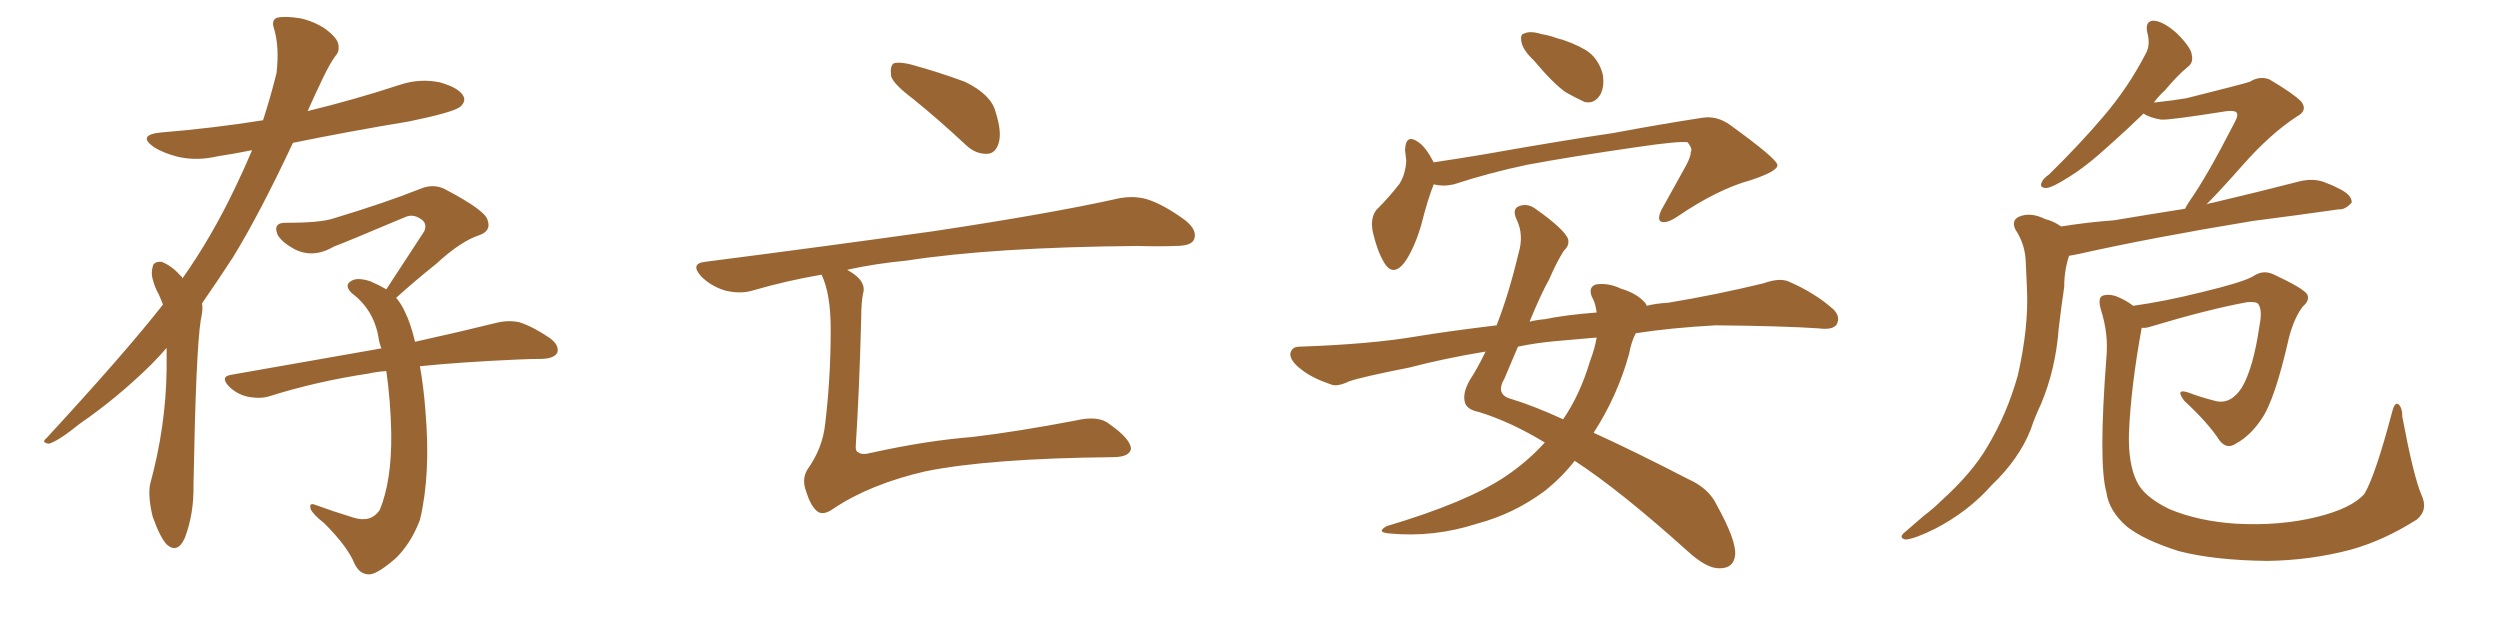 <svg xmlns="http://www.w3.org/2000/svg" xmlns:xlink="http://www.w3.org/1999/xlink" width="600" height="150"><path fill="#996633" padding="10" d="M39.99 83.50L39.99 83.50Q38.09 85.69 36.18 87.60L36.18 87.60Q28.13 95.51 19.19 101.66L19.19 101.66Q13.92 105.91 11.72 106.49L11.72 106.49Q9.81 106.20 11.13 105.18L11.13 105.18Q30.18 84.52 39.11 73.10L39.11 73.10Q38.67 71.92 38.09 70.61L38.09 70.61Q37.21 69.14 36.62 66.94L36.62 66.94Q36.18 65.33 36.77 63.57L36.77 63.57Q37.35 62.70 38.82 62.84L38.82 62.84Q41.31 63.87 43.21 66.06L43.21 66.06Q43.65 66.36 43.80 66.80L43.80 66.80Q50.83 56.84 56.54 44.82L56.54 44.82Q58.59 40.58 60.50 36.04L60.50 36.04Q56.25 36.91 52.29 37.50L52.29 37.50Q47.31 38.67 42.77 37.65L42.77 37.65Q39.26 36.77 36.91 35.30L36.91 35.30Q32.81 32.37 38.67 31.79L38.67 31.79Q51.27 30.76 63.13 28.86L63.13 28.86Q64.89 23.44 66.36 17.58L66.36 17.58Q67.09 11.28 65.77 6.88L65.77 6.88Q65.04 4.83 66.50 4.25L66.50 4.25Q68.41 3.81 72.07 4.39L72.07 4.39Q75.44 5.13 78.22 7.03L78.22 7.03Q80.71 8.94 81.15 10.40L81.15 10.40Q81.59 12.30 80.57 13.33L80.57 13.33Q79.25 15.09 77.49 18.75L77.49 18.75Q75.59 22.71 73.83 26.66L73.83 26.66Q85.25 23.88 95.95 20.36L95.95 20.36Q100.78 18.75 105.62 19.78L105.62 19.78Q110.16 21.09 111.18 23.00L111.18 23.00Q111.91 24.32 110.45 25.63L110.45 25.63Q108.84 26.95 98.14 29.15L98.14 29.15Q83.94 31.49 70.31 34.28L70.31 34.28Q62.26 51.42 55.96 61.67L55.96 61.67Q52.15 67.53 48.49 72.80L48.49 72.80Q48.78 74.12 48.19 76.76L48.19 76.76Q47.02 84.08 46.44 116.31L46.44 116.31Q46.58 123.19 44.38 129.05L44.38 129.05Q42.63 133.01 39.99 130.66L39.99 130.66Q38.38 128.91 36.62 123.93L36.62 123.93Q35.45 118.95 36.04 116.16L36.04 116.16Q39.84 102.25 39.99 88.48L39.99 88.48Q39.99 85.84 39.99 83.50ZM100.78 87.89L100.78 87.89L100.78 87.89Q101.66 92.72 102.10 98.58L102.10 98.58Q103.42 113.82 100.78 124.80L100.78 124.80Q98.58 130.52 94.92 134.03L94.92 134.03Q90.67 137.70 88.77 137.84L88.77 137.84Q86.43 137.99 85.11 135.35L85.11 135.35Q83.50 131.25 77.78 125.54L77.78 125.54Q75.15 123.49 74.56 122.17L74.56 122.17Q74.12 120.56 75.59 121.14L75.59 121.14Q79.98 122.75 84.81 124.22L84.81 124.22Q88.92 125.54 91.11 122.46L91.11 122.46Q94.04 115.43 93.90 104.00L93.90 104.00Q93.75 96.24 92.72 89.06L92.72 89.06Q90.38 89.21 88.48 89.65L88.48 89.65Q75.88 91.55 64.75 95.07L64.75 95.07Q62.55 95.80 59.47 95.21L59.47 95.21Q56.84 94.63 54.93 92.72L54.93 92.72Q52.73 90.38 55.52 89.94L55.52 89.94Q74.56 86.57 90.53 83.79L90.53 83.79Q90.97 83.64 91.55 83.64L91.55 83.64Q90.97 82.18 90.82 80.86L90.82 80.86Q89.65 74.27 84.38 70.31L84.38 70.31Q82.47 68.41 84.38 67.38L84.38 67.38Q85.84 66.50 88.92 67.53L88.92 67.53Q90.97 68.41 92.72 69.43L92.72 69.43Q97.71 61.82 101.81 55.52L101.81 55.52Q102.69 53.47 100.78 52.44L100.78 52.44Q99.02 51.27 97.12 52.15L97.12 52.15Q82.91 58.15 80.13 59.18L80.13 59.18Q75.15 62.11 70.61 59.77L70.61 59.77Q67.68 58.15 66.65 56.40L66.65 56.40Q65.33 53.32 68.85 53.47L68.85 53.47Q76.76 53.47 79.98 52.44L79.98 52.44Q92.58 48.63 100.63 45.41L100.63 45.41Q104.00 43.95 106.79 45.41L106.79 45.41Q116.60 50.54 117.04 52.88L117.04 52.88Q117.92 55.37 115.14 56.40L115.14 56.40Q110.60 57.86 104.74 63.28L104.74 63.28Q99.61 67.38 95.07 71.48L95.07 71.48Q96.24 72.80 97.12 74.71L97.12 74.71Q98.58 77.64 99.61 82.03L99.61 82.03Q111.47 79.39 119.09 77.49L119.09 77.49Q121.88 76.76 124.66 77.34L124.66 77.34Q127.88 78.37 131.98 81.15L131.98 81.15Q134.33 82.91 133.74 84.67L133.74 84.67Q133.01 85.99 130.22 86.13L130.22 86.13Q127.59 86.13 124.37 86.28L124.37 86.28Q110.89 86.87 100.78 87.89ZM219.14 23.73L219.14 23.73Q214.45 20.21 213.87 18.31L213.87 18.31Q213.57 15.82 214.45 15.23L214.45 15.23Q215.48 14.79 218.26 15.38L218.26 15.38Q225.29 17.29 231.59 19.63L231.59 19.63Q237.89 22.71 238.92 26.81L238.92 26.81Q240.53 31.79 239.65 34.42L239.65 34.42Q238.92 36.77 237.01 36.91L237.01 36.91Q234.23 37.06 231.88 34.86L231.88 34.86Q225.29 28.71 219.14 23.73ZM197.17 65.92L197.17 65.92L197.17 65.92Q188.67 67.38 180.62 69.73L180.62 69.73Q177.69 70.61 174.02 69.73L174.02 69.73Q170.65 68.70 168.31 66.36L168.31 66.36Q165.53 63.28 169.19 62.84L169.19 62.84Q198.78 59.03 223.83 55.52L223.83 55.52Q252.10 51.27 268.51 47.61L268.51 47.61Q272.31 46.88 275.54 47.90L275.54 47.90Q279.49 49.22 284.47 52.88L284.47 52.88Q287.55 55.37 286.52 57.57L286.52 57.57Q285.79 59.03 282.13 59.03L282.13 59.03Q277.88 59.18 273.05 59.03L273.05 59.03Q238.33 59.33 217.53 62.55L217.53 62.55Q209.91 63.28 203.32 64.75L203.32 64.75Q205.37 65.92 206.25 66.94L206.25 66.94Q207.71 68.70 207.13 70.46L207.13 70.46Q206.69 72.66 206.69 76.32L206.69 76.32Q206.25 93.60 205.37 107.23L205.37 107.23Q205.37 108.40 205.96 108.54L205.96 108.54Q206.84 109.28 209.03 108.69L209.03 108.69Q222.22 105.76 233.35 104.88L233.35 104.88Q244.34 103.56 258.11 100.93L258.11 100.93Q263.67 99.61 266.31 101.81L266.31 101.81Q271.29 105.32 271.44 107.67L271.44 107.67Q271.14 109.72 267.04 109.72L267.04 109.72Q237.60 110.01 222.22 113.09L222.22 113.09Q208.89 116.16 200.10 122.02L200.10 122.02Q197.46 123.93 196.00 122.61L196.00 122.61Q194.53 121.29 193.51 118.07L193.51 118.07Q192.33 114.99 193.80 112.65L193.80 112.65Q197.46 107.52 198.05 101.66L198.05 101.66Q199.37 90.67 199.37 79.10L199.37 79.10Q199.37 70.46 197.17 65.92ZM368.12 14.50L368.12 14.50Q365.63 12.16 365.19 10.25L365.19 10.25Q364.75 8.20 365.77 8.06L365.77 8.06Q367.24 7.32 370.02 8.20L370.02 8.20Q371.92 8.50 373.39 9.08L373.39 9.08Q377.34 10.11 380.57 12.01L380.57 12.01Q383.64 13.92 384.67 17.87L384.67 17.87Q385.11 20.80 384.08 22.71L384.08 22.71Q382.62 25.05 380.27 24.46L380.27 24.46Q378.37 23.58 375.73 22.12L375.73 22.12Q372.66 19.92 368.12 14.50ZM344.09 44.24L344.09 44.24Q342.63 47.90 341.16 53.76L341.16 53.76Q339.70 58.89 337.50 62.40L337.50 62.40Q334.42 66.94 332.08 62.84L332.08 62.84Q330.47 60.06 329.44 55.52L329.44 55.52Q328.86 52.29 330.32 50.39L330.32 50.39Q333.54 47.17 335.89 44.09L335.89 44.09Q337.35 41.75 337.50 38.53L337.50 38.53Q337.35 37.06 337.21 36.04L337.21 36.04Q337.35 31.93 340.43 34.13L340.43 34.13Q342.19 35.30 344.09 38.96L344.09 38.96Q349.95 38.09 356.10 37.06L356.10 37.06Q375.15 33.69 387.16 31.93L387.16 31.93Q398.88 29.74 408.54 28.27L408.54 28.27Q412.06 27.69 415.28 30.03L415.28 30.03Q426.42 38.09 426.56 39.55L426.56 39.55Q426.86 41.02 420.26 43.21L420.26 43.21Q412.21 45.41 402.54 52.00L402.54 52.00Q399.90 53.76 398.58 53.17L398.58 53.17Q397.71 52.59 398.73 50.39L398.73 50.39Q401.81 44.82 404.59 39.84L404.59 39.84Q405.91 37.35 405.76 36.47L405.76 36.47Q406.35 35.89 405.03 34.13L405.03 34.13Q402.69 33.84 392.87 35.30L392.87 35.30Q376.61 37.65 366.50 39.55L366.50 39.55Q357.42 41.46 348.93 44.24L348.93 44.24Q346.44 44.82 344.09 44.24ZM370.75 106.20L370.75 106.20Q362.55 101.22 354.93 98.88L354.93 98.88Q352.00 98.29 351.56 96.53L351.56 96.53Q350.98 94.34 352.73 91.26L352.73 91.26Q354.64 88.33 356.54 84.38L356.54 84.38Q346.73 85.99 338.38 88.18L338.38 88.18Q326.51 90.53 323.73 91.55L323.73 91.55Q320.95 92.87 319.48 92.29L319.48 92.29Q314.79 90.67 312.45 88.77L312.45 88.77Q309.67 86.72 309.67 84.96L309.67 84.96Q309.96 83.20 311.87 83.20L311.87 83.20Q329.00 82.62 340.14 80.71L340.14 80.71Q347.17 79.54 359.18 78.08L359.18 78.08Q362.11 70.61 364.45 60.79L364.45 60.79Q365.77 56.40 364.01 52.73L364.01 52.73Q362.70 49.95 364.89 49.37L364.89 49.37Q366.80 48.78 368.70 50.24L368.70 50.24Q375.29 54.93 376.32 57.28L376.32 57.28Q376.76 58.89 375.29 60.21L375.29 60.21Q373.54 62.99 371.78 67.09L371.78 67.09Q369.87 70.46 367.09 77.20L367.09 77.20Q368.85 76.76 370.75 76.61L370.75 76.61Q375.59 75.59 383.20 75L383.20 75Q382.91 72.66 382.03 71.19L382.03 71.19Q381.15 68.85 383.06 68.26L383.06 68.26Q385.99 67.82 389.06 69.29L389.06 69.29Q393.02 70.46 394.92 72.80L394.92 72.80Q395.07 72.95 395.21 73.39L395.21 73.39Q397.56 72.80 400.34 72.66L400.34 72.66Q411.91 70.75 423.34 67.97L423.34 67.97Q427.00 66.65 429.20 67.53L429.20 67.53Q435.64 70.31 440.04 74.27L440.04 74.27Q441.80 76.03 440.77 77.93L440.77 77.93Q439.75 79.25 436.52 78.81L436.52 78.81Q427.73 78.22 411.77 78.08L411.77 78.08Q401.07 78.66 392.58 79.98L392.58 79.98Q391.55 81.88 390.97 84.96L390.97 84.96Q388.18 95.07 382.47 103.86L382.47 103.86Q392.43 108.40 405.18 114.99L405.18 114.99Q410.16 117.19 412.06 121.29L412.06 121.29Q416.60 129.49 416.46 133.01L416.46 133.01Q416.16 136.52 412.50 136.38L412.50 136.38Q409.57 136.38 405.18 132.42L405.18 132.42Q388.92 117.77 377.93 110.60L377.93 110.60Q374.71 114.70 370.61 117.92L370.61 117.92Q363.28 123.34 354.49 125.68L354.49 125.68Q344.09 129.05 333.40 128.03L333.40 128.03Q330.18 127.73 332.81 126.27L332.81 126.27Q352.00 120.56 361.23 114.40L361.23 114.40Q366.65 110.74 370.75 106.20ZM381.59 86.72L381.59 86.72L381.59 86.72Q382.76 83.64 383.20 81.01L383.20 81.01Q378.22 81.45 373.24 81.88L373.24 81.88Q368.41 82.32 364.31 83.20L364.31 83.20Q362.84 86.72 361.08 90.82L361.08 90.82Q358.74 94.78 362.84 95.80L362.84 95.80Q368.12 97.41 375.15 100.63L375.15 100.63Q379.25 94.63 381.59 86.72ZM494.68 54.35L494.68 54.35Q501.12 53.32 507.28 52.88L507.28 52.88Q515.19 51.56 524.41 50.10L524.41 50.10Q524.85 49.22 525.44 48.34L525.44 48.34Q529.69 42.33 536.43 29.15L536.43 29.15Q537.30 27.54 536.72 26.95L536.72 26.95Q536.28 26.51 534.52 26.66L534.52 26.66Q520.61 28.86 518.70 28.71L518.70 28.71Q515.92 28.27 514.45 27.25L514.45 27.25Q510.06 31.49 506.40 34.72L506.40 34.72Q500.68 39.99 496.29 42.63L496.29 42.63Q492.63 44.97 491.16 45.12L491.16 45.12Q489.40 45.12 489.99 43.80L489.99 43.80Q490.28 42.92 491.75 41.89L491.75 41.89Q499.22 34.57 504.93 27.83L504.93 27.83Q510.79 20.95 514.89 13.04L514.89 13.04Q516.21 10.84 515.33 7.76L515.33 7.76Q514.75 4.83 517.09 4.98L517.09 4.98Q519.43 5.27 522.51 8.06L522.51 8.06Q525.88 11.43 526.03 13.18L526.03 13.18Q526.46 15.09 525 16.11L525 16.11Q522.66 18.02 519.58 21.68L519.58 21.68Q517.97 23.14 516.94 24.61L516.94 24.61Q521.19 24.17 524.71 23.58L524.71 23.58Q538.18 20.21 539.94 19.63L539.94 19.63Q542.29 18.16 544.63 19.04L544.63 19.04Q550.34 22.41 552.25 24.32L552.25 24.32Q554.00 26.51 551.22 27.98L551.22 27.98Q544.92 32.08 538.18 39.70L538.18 39.70Q532.76 45.85 529.54 49.07L529.54 49.07Q530.13 48.78 531.15 48.63L531.15 48.63Q541.70 46.14 551.95 43.51L551.95 43.51Q555.03 42.77 557.67 43.65L557.67 43.65Q560.01 44.53 561.04 45.12L561.04 45.12Q564.55 46.73 564.40 48.63L564.40 48.63Q562.79 50.39 561.33 50.24L561.33 50.24Q552.10 51.56 540.67 53.03L540.67 53.03Q516.65 56.98 498.93 60.94L498.93 60.94Q497.61 61.23 496.58 61.38L496.58 61.38Q495.41 64.89 495.41 68.85L495.41 68.85Q494.68 73.83 494.09 78.81L494.09 78.81Q493.36 88.62 489.84 96.97L489.84 96.97Q488.38 100.05 487.35 103.13L487.35 103.13Q484.57 110.16 477.98 116.46L477.98 116.46Q472.41 122.75 464.50 126.86L464.50 126.86Q459.52 129.35 457.32 129.49L457.32 129.49Q455.42 129.05 457.32 127.59L457.32 127.59Q459.52 125.68 461.72 123.78L461.72 123.78Q464.06 122.02 465.82 120.26L465.82 120.26Q473.29 113.53 476.95 107.23L476.95 107.23Q481.64 99.46 484.28 90.09L484.28 90.09Q486.91 78.52 486.47 69.29L486.47 69.29Q486.33 65.63 486.18 62.84L486.18 62.84Q486.04 58.59 483.69 55.08L483.69 55.08Q482.67 52.88 484.57 52.00L484.57 52.00Q487.35 50.83 490.87 52.59L490.87 52.59Q492.77 53.03 494.68 54.35ZM581.10 118.65L581.10 118.65L581.10 118.65Q582.86 122.31 580.08 124.66L580.08 124.66Q572.02 129.79 563.96 131.98L563.96 131.98Q554.44 134.47 544.19 134.62L544.19 134.62Q531.45 134.47 522.95 132.28L522.95 132.28Q514.60 129.64 510.50 126.42L510.50 126.42Q506.10 122.61 505.52 118.07L505.52 118.07Q503.61 111.18 505.52 85.99L505.52 85.99Q506.10 80.13 504.20 74.27L504.20 74.27Q503.47 71.63 504.49 71.04L504.49 71.04Q505.81 70.46 507.71 71.04L507.71 71.04Q510.06 71.92 511.96 73.39L511.96 73.39Q519.43 72.36 528.22 70.17L528.22 70.17Q538.04 67.82 540.67 66.36L540.67 66.36Q543.16 64.60 545.80 65.92L545.80 65.92Q552.69 69.14 553.71 70.61L553.71 70.61Q554.44 72.07 552.69 73.54L552.69 73.54Q550.63 76.17 549.32 81.15L549.32 81.15Q545.95 96.09 542.72 100.63L542.72 100.63Q540.09 104.59 536.57 106.49L536.57 106.49Q534.38 107.96 532.62 105.62L532.62 105.62Q529.98 101.51 524.27 96.24L524.27 96.24Q521.92 93.16 525.15 94.19L525.15 94.19Q528.22 95.36 531.74 96.24L531.74 96.24Q535.40 97.12 538.04 93.02L538.04 93.02Q540.82 88.33 542.29 78.08L542.29 78.08Q543.02 74.41 541.99 72.95L541.99 72.95Q541.55 72.36 539.36 72.51L539.36 72.51Q529.83 74.27 516.21 78.37L516.21 78.37Q514.89 78.81 514.01 78.66L514.01 78.66Q511.38 93.02 510.94 104.15L510.94 104.15Q510.79 111.18 512.70 115.28L512.70 115.28Q514.31 119.09 520.61 122.17L520.61 122.17Q527.64 125.10 536.57 125.68L536.57 125.68Q547.12 126.27 556.05 124.07L556.05 124.07Q564.40 122.02 567.48 118.51L567.48 118.51Q570.12 113.96 574.07 99.02L574.07 99.02Q574.66 96.53 575.54 96.97L575.54 96.97Q576.56 97.71 576.56 100.05L576.56 100.05Q579.20 114.11 581.10 118.65Z"/></svg>